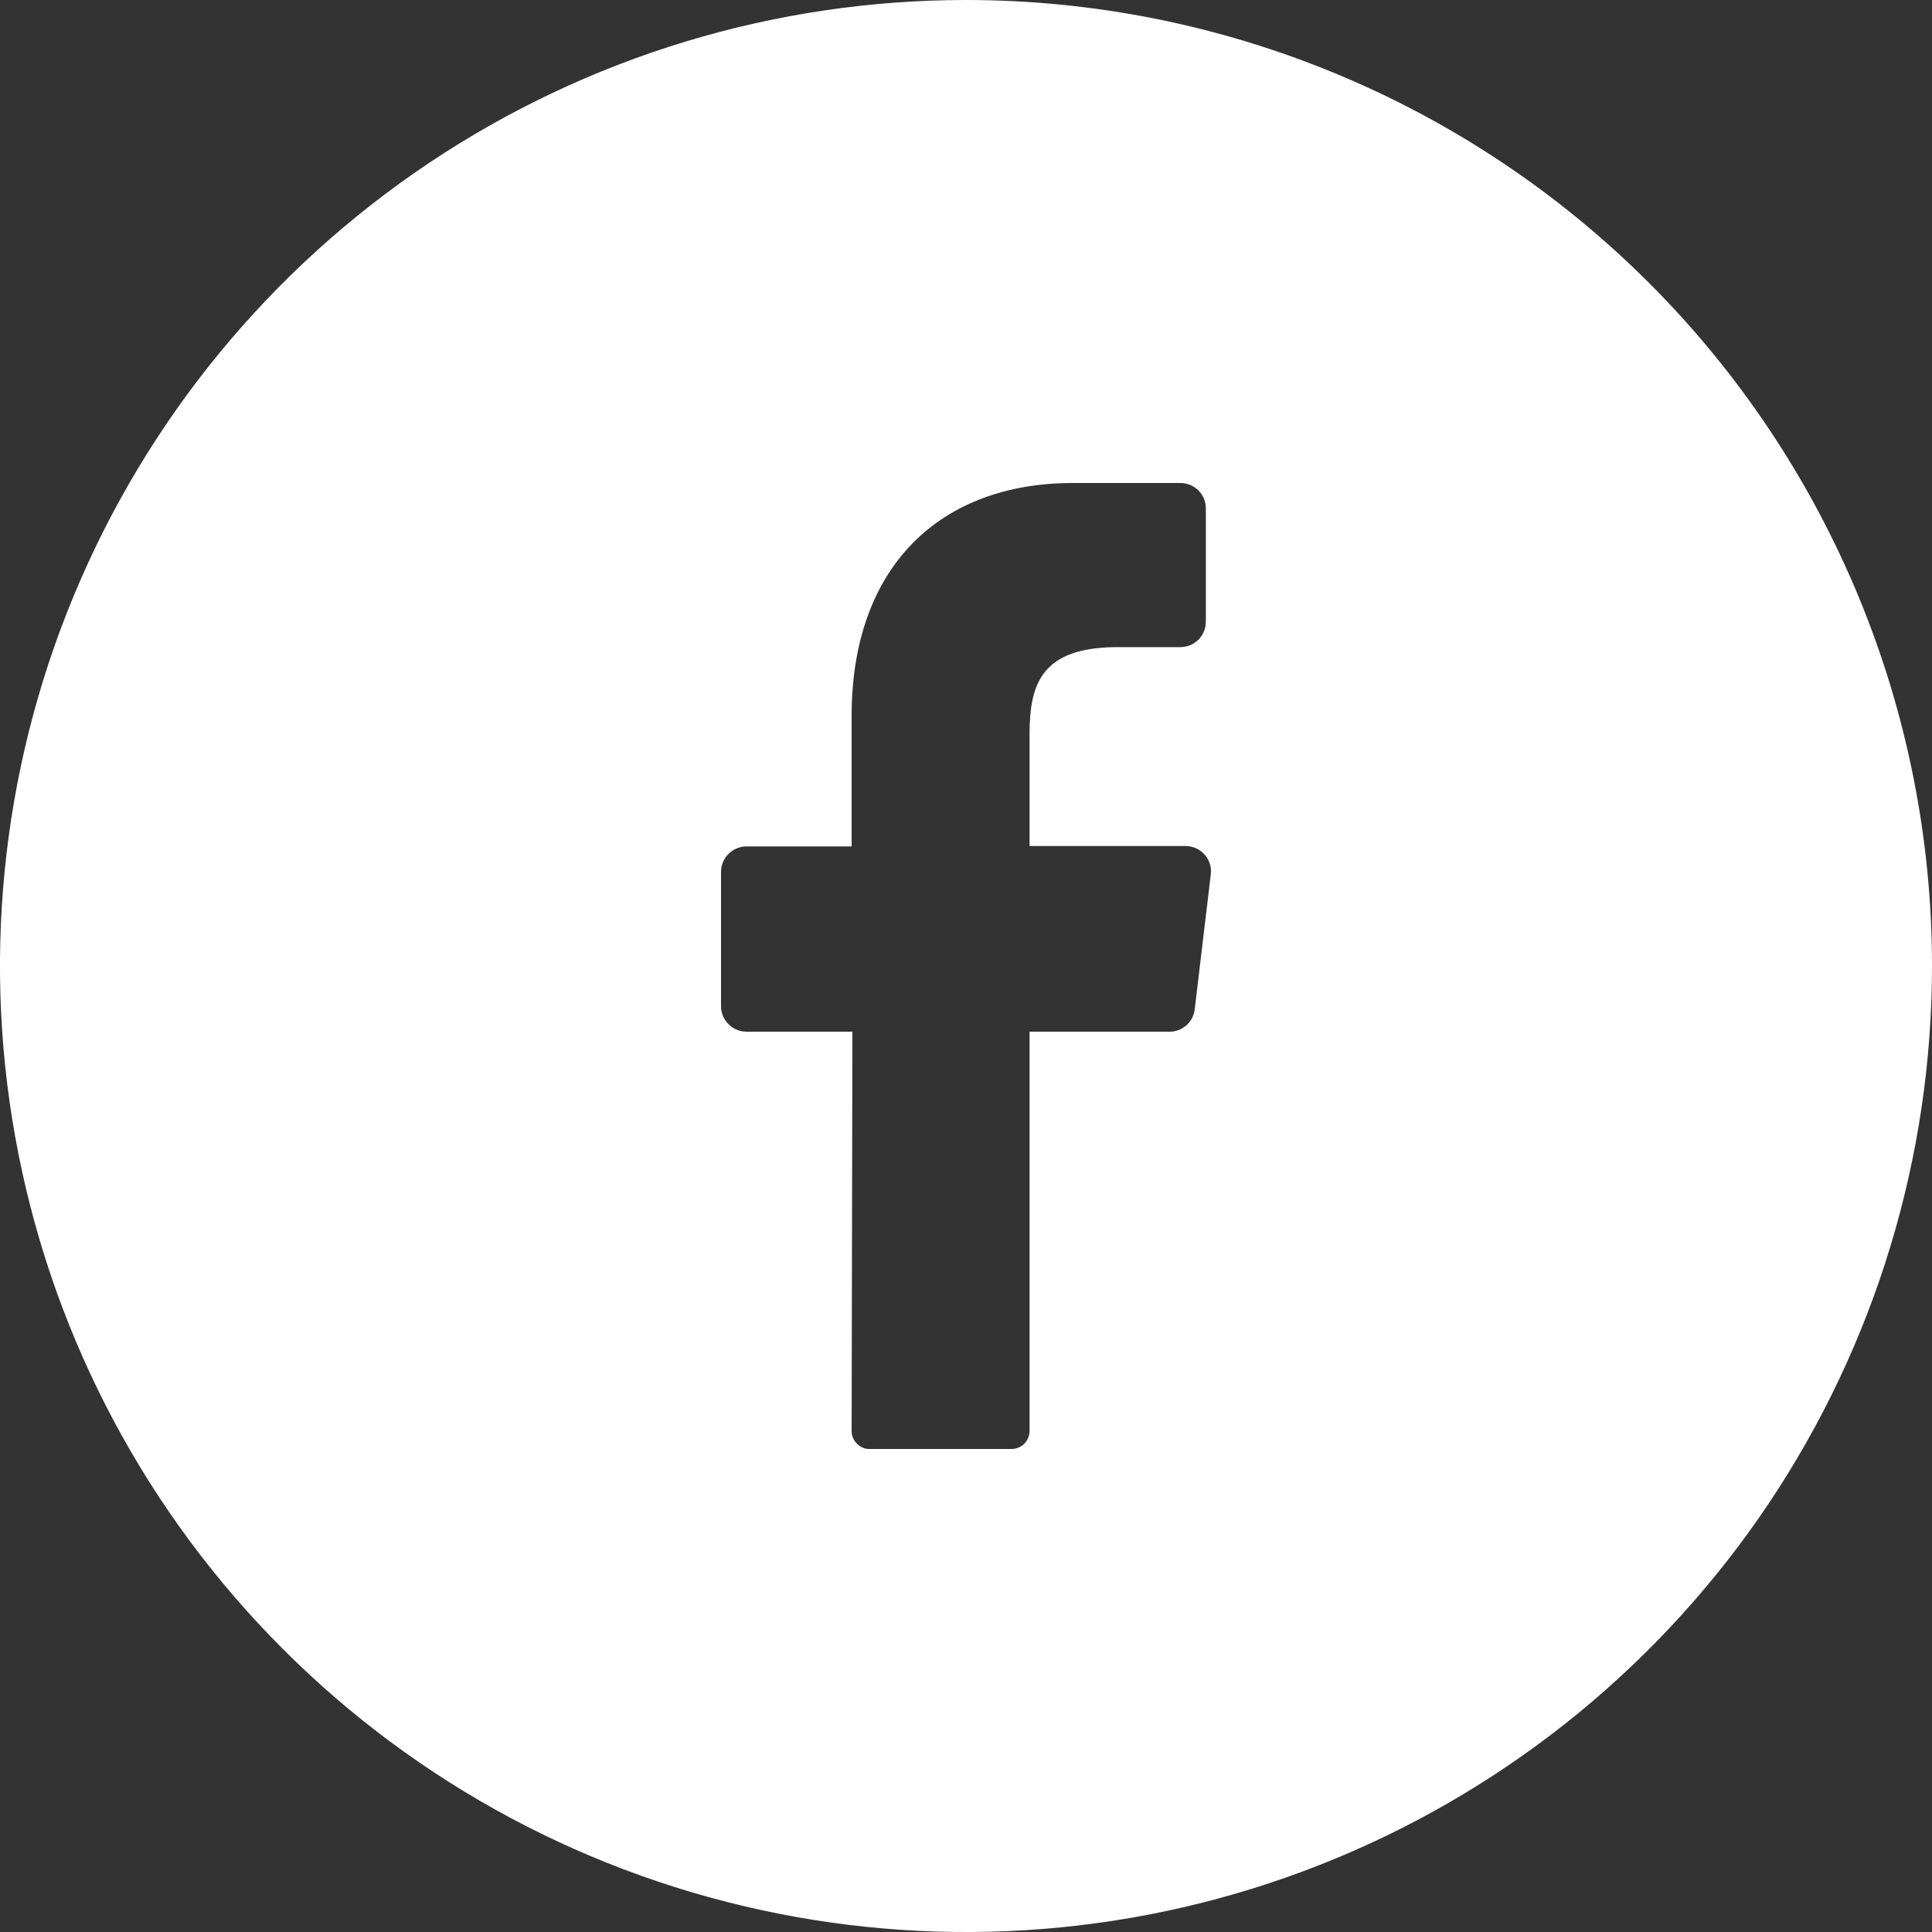 <svg xmlns="http://www.w3.org/2000/svg" width="20" height="20" viewBox="0 0 20 20" fill="none">
<rect x="0" y="0" width="20" height="20" fill="#333333" stroke="none"/>
<path d="M10 0C8.022 0 6.089 0.586 4.444 1.685C2.8 2.784 1.518 4.346 0.761 6.173C0.004 8 -0.194 10.011 0.192 11.951C0.578 13.891 1.53 15.672 2.929 17.071C4.327 18.47 6.109 19.422 8.049 19.808C9.989 20.194 12 19.996 13.827 19.239C15.654 18.482 17.216 17.2 18.315 15.556C19.413 13.911 20 11.978 20 10C20 7.348 18.946 4.804 17.071 2.929C15.196 1.054 12.652 0 10 0ZM12.534 9.053L12.368 10.446C12.361 10.511 12.33 10.57 12.282 10.614C12.233 10.657 12.17 10.681 12.105 10.68H10.658V14.812C10.658 14.861 10.639 14.909 10.605 14.944C10.57 14.979 10.523 14.999 10.474 15H9C8.975 15 8.951 14.995 8.929 14.985C8.906 14.975 8.886 14.961 8.869 14.943C8.852 14.926 8.838 14.905 8.829 14.882C8.82 14.859 8.815 14.835 8.816 14.81L8.824 10.68H7.728C7.658 10.68 7.591 10.652 7.542 10.603C7.492 10.554 7.464 10.487 7.464 10.417V9.025C7.464 8.955 7.492 8.888 7.542 8.839C7.591 8.79 7.658 8.762 7.728 8.762H8.816V7.412C8.816 5.85 9.746 5 11.105 5H12.22C12.29 5 12.357 5.028 12.406 5.077C12.455 5.126 12.483 5.193 12.483 5.263V6.436C12.483 6.505 12.455 6.572 12.406 6.622C12.357 6.671 12.29 6.699 12.22 6.699H11.537C10.797 6.711 10.658 7.064 10.658 7.593V8.758H12.279C12.316 8.759 12.352 8.767 12.385 8.783C12.418 8.799 12.448 8.821 12.472 8.849C12.496 8.876 12.514 8.909 12.525 8.944C12.535 8.979 12.539 9.016 12.534 9.053Z" fill="white"/>
</svg>